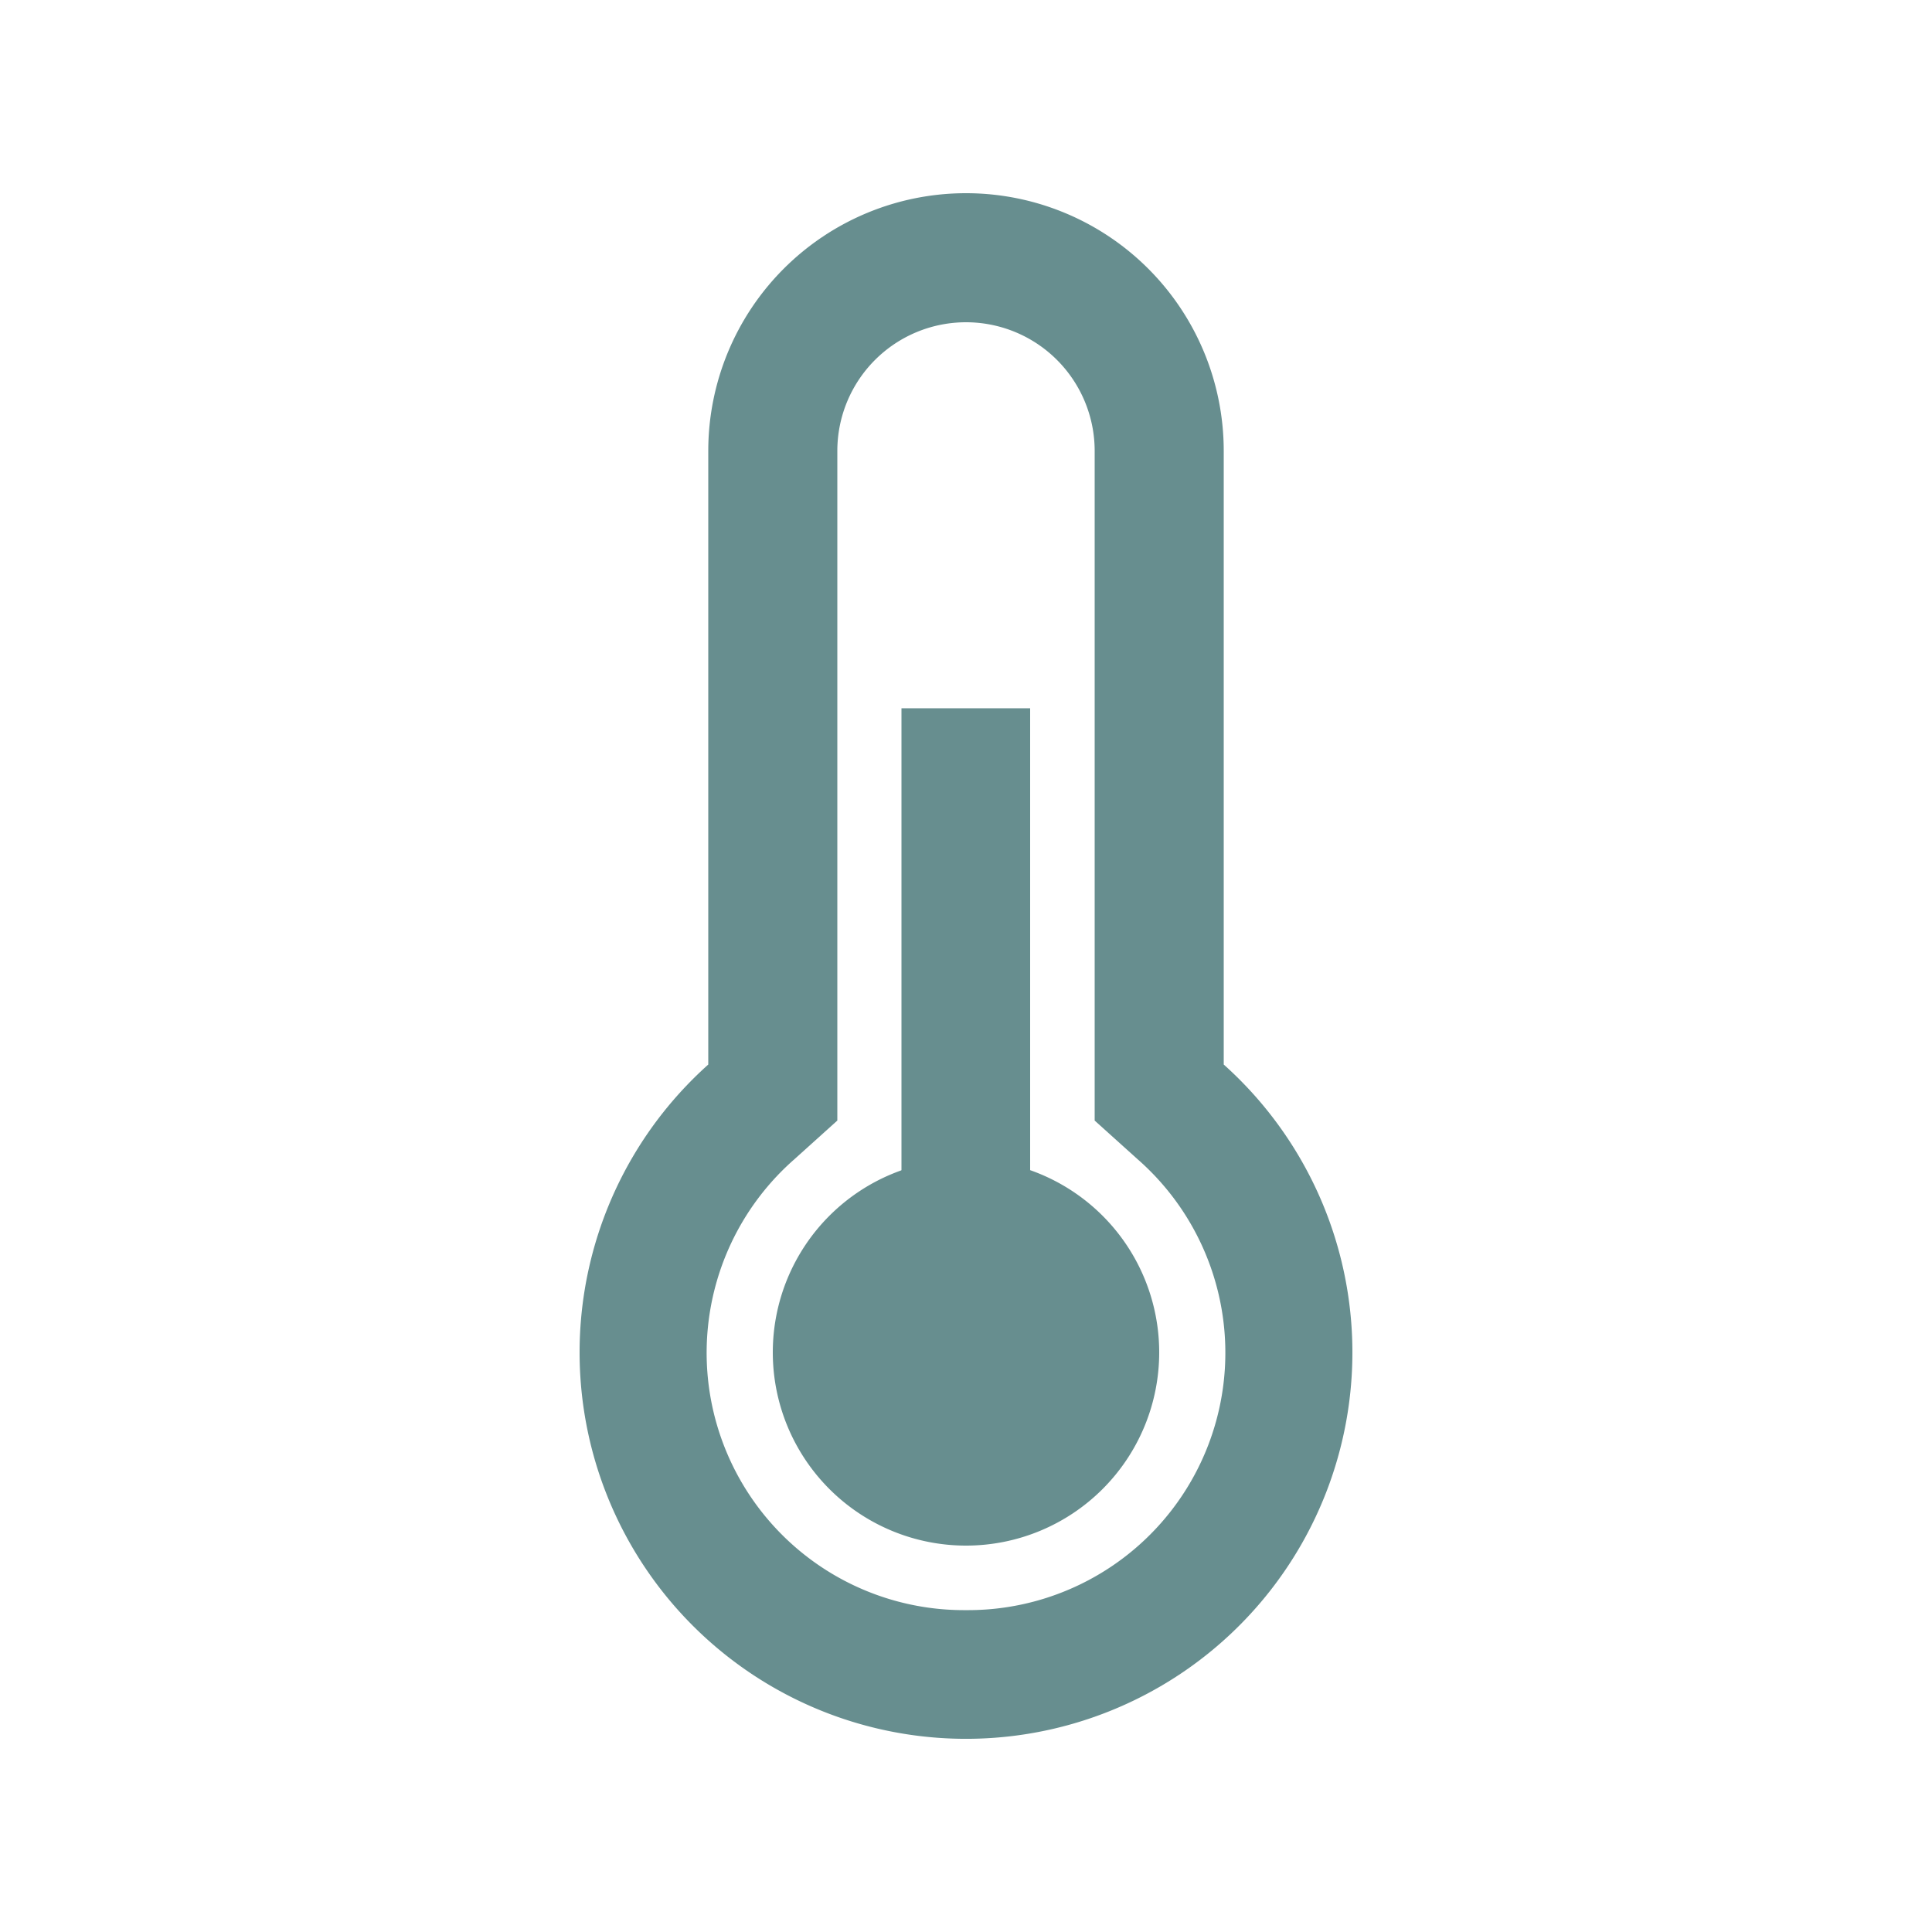 <?xml version="1.0" encoding="UTF-8"?>
<svg xmlns="http://www.w3.org/2000/svg" id="Capa_1" data-name="Capa 1" viewBox="0 0 50 50">
  <defs>
    <style>.cls-1{fill:#678e8f;}</style>
  </defs>
  <path class="cls-1" d="M25,41.67A6.66,6.66,0,0,1,20.56,30l1.11-1V11.67a3.33,3.33,0,1,1,6.66,0V29l1.11,1A6.66,6.66,0,0,1,25,41.67m6.67-14.12V11.67a6.67,6.67,0,0,0-13.34,0V27.55a10,10,0,1,0,13.34,0"></path>
  <rect class="cls-1" x="23.33" y="18.33" width="3.33" height="20"></rect>
  <path class="cls-1" d="M30,35a5,5,0,1,1-5-5,5,5,0,0,1,5,5"></path>
</svg>
